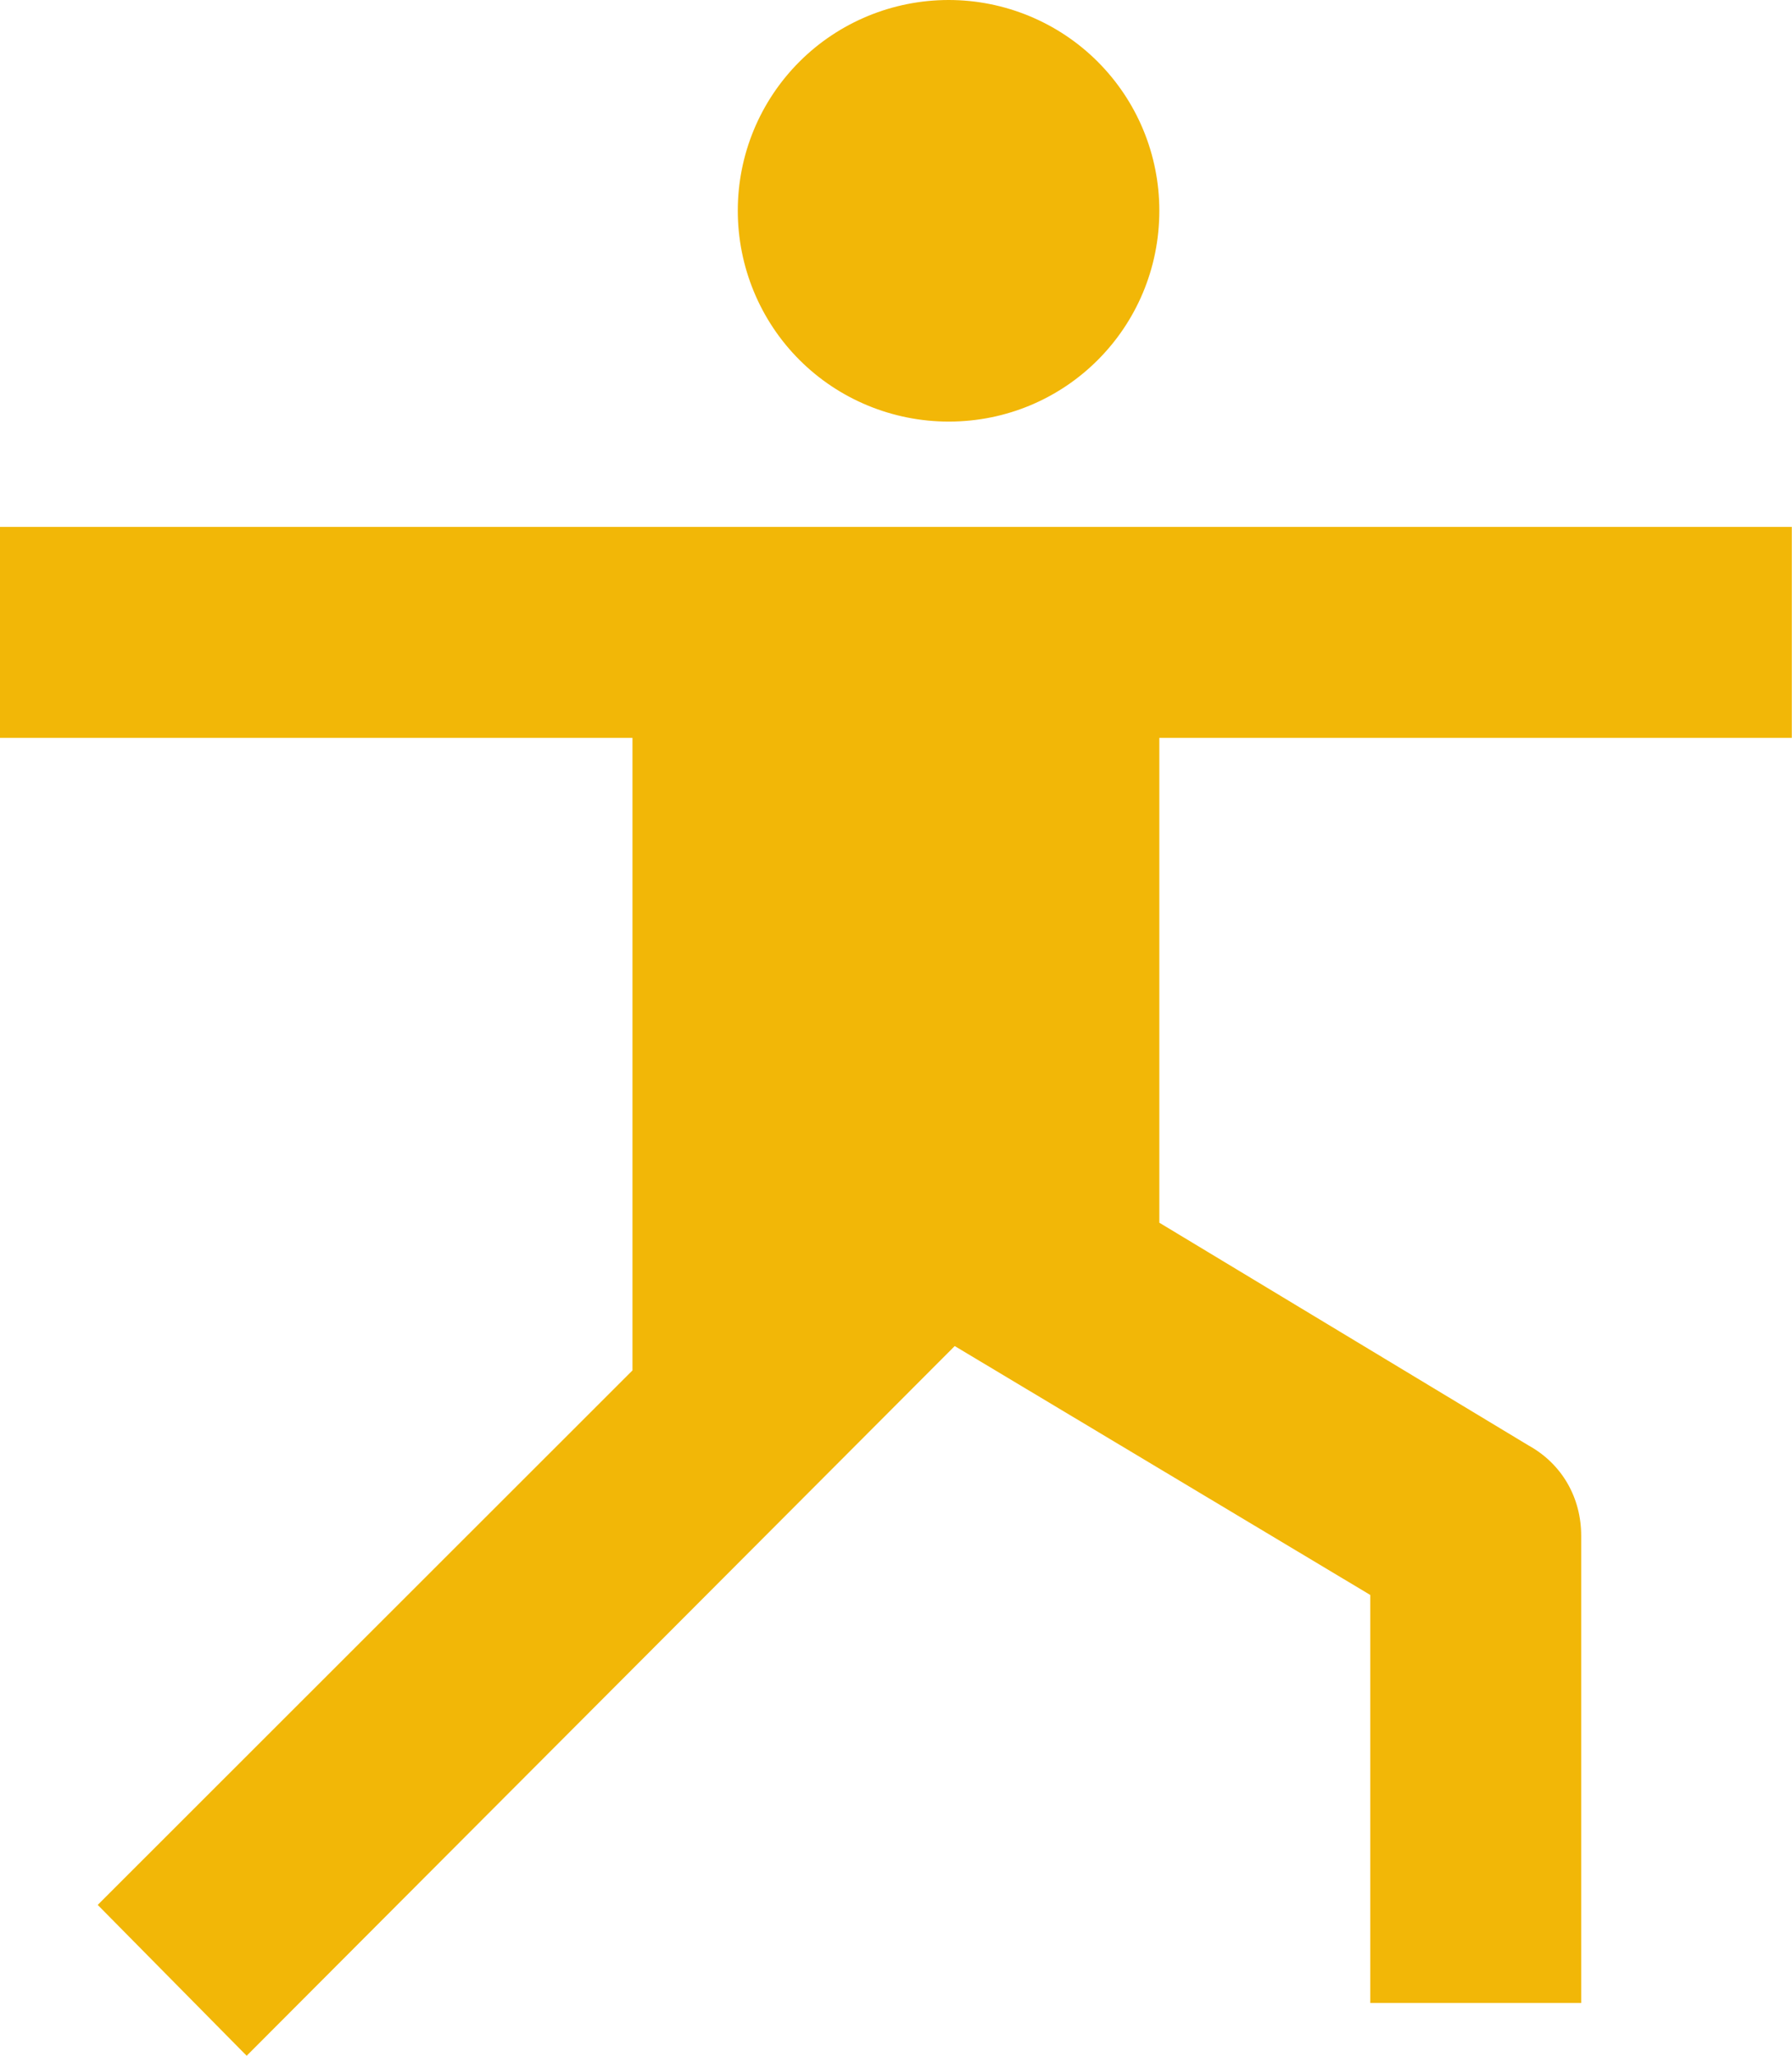 <svg width="56.666" height="65" viewBox="0 0 56.666 65" fill="none" xmlns="http://www.w3.org/2000/svg" xmlns:xlink="http://www.w3.org/1999/xlink">
	<desc>
			Created with Pixso.
	</desc>
	<defs/>
	<path id="Vector" d="M30 0C28.23 0 26.53 0.7 25.28 1.95C24.03 3.2 23.33 4.89 23.33 6.66C23.33 8.43 24.03 10.13 25.28 11.38C26.53 12.63 28.23 13.33 30 13.33C33.69 13.33 36.66 10.36 36.66 6.66C36.66 4.89 35.96 3.2 34.71 1.95C33.46 0.7 31.76 0 30 0ZM0 16.66L0 23.33L20 23.33L20 43.33L3.09 60.23L7.8 65L30.19 42.56L43.33 50.43L43.33 63.33L50 63.33L50 48.56C50 47.36 49.4 46.29 48.33 45.7L36.66 38.66L36.66 23.33L56.66 23.33L56.66 16.66L0 16.66Z" fill="#F2B707" fill-opacity="1" fill-rule="nonzero"/>
</svg>
